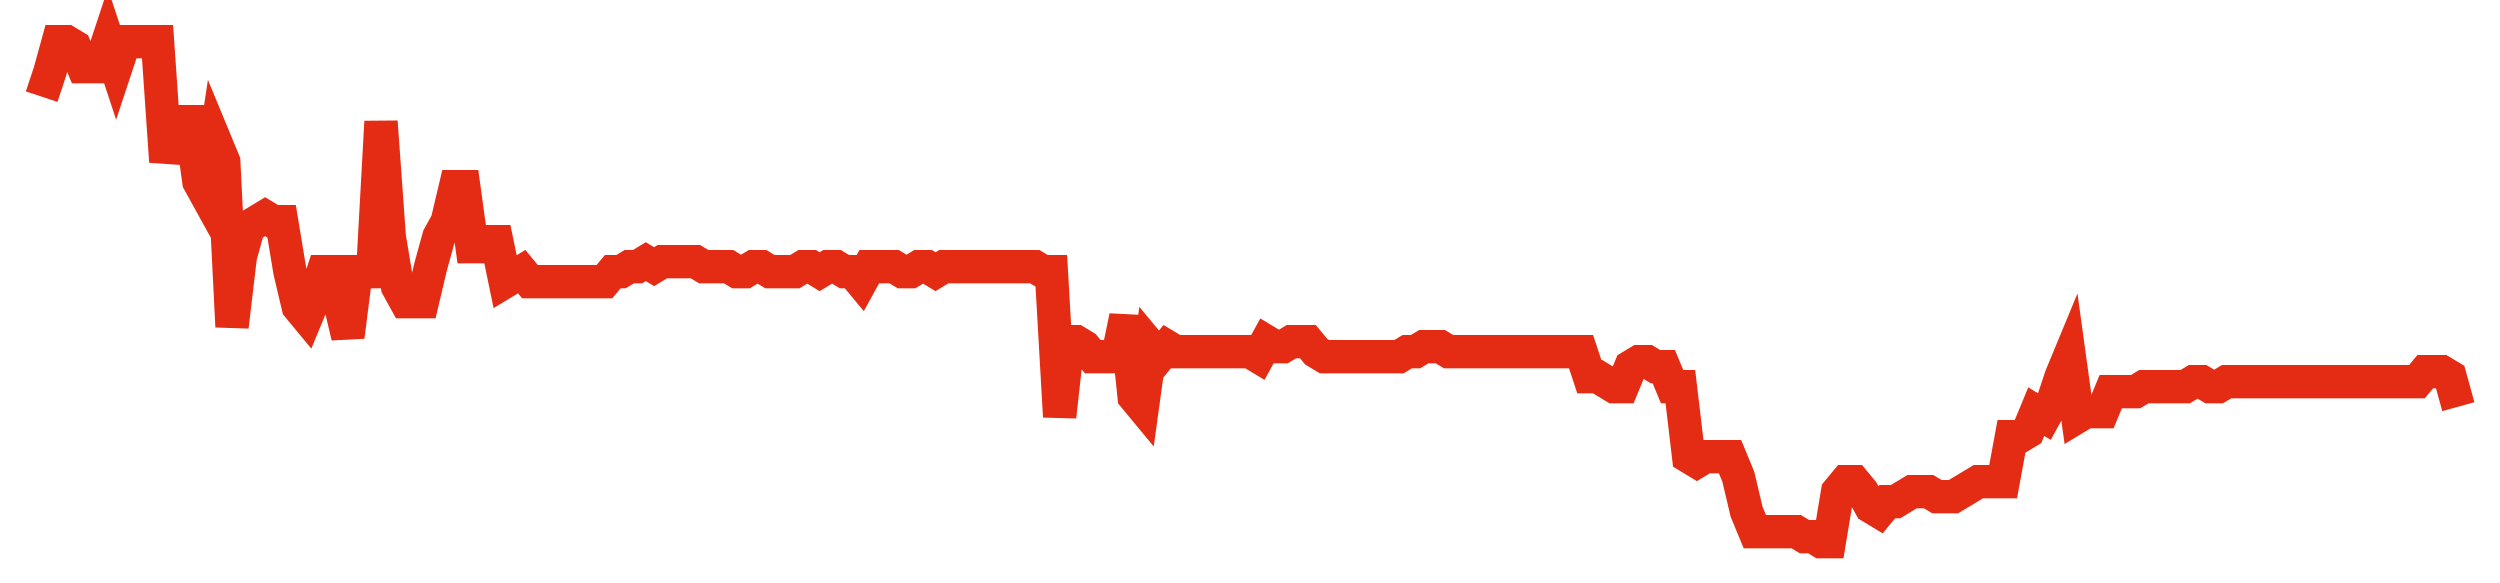 <svg width="300" height="70" viewBox="0 0 300 70" xmlns="http://www.w3.org/2000/svg">
    <path d="M 5,11.6 L 5.993,8.6 L 6.986,5 L 7.979,5 L 8.973,5.6 L 9.966,8 L 10.959,8 L 11.952,8 L 12.945,5 L 13.938,8 L 14.932,5 L 15.925,5 L 16.918,5 L 17.911,5 L 18.904,5 L 19.897,19.4 L 20.89,14.6 L 21.884,14.6 L 22.877,14.6 L 23.87,21.8 L 24.863,23.6 L 25.856,17 L 26.849,19.4 L 27.842,39.2 L 28.836,30.8 L 29.829,27.2 L 30.822,26.6 L 31.815,26 L 32.808,26.6 L 33.801,26.6 L 34.795,32.6 L 35.788,36.8 L 36.781,38 L 37.774,35.6 L 38.767,32.6 L 39.76,32.6 L 40.753,36.2 L 41.747,40.4 L 42.74,32.6 L 43.733,32.6 L 44.726,32.6 L 45.719,14.6 L 46.712,28.4 L 47.705,34.4 L 48.699,36.2 L 49.692,36.2 L 50.685,36.2 L 51.678,32 L 52.671,28.4 L 53.664,26.6 L 54.658,22.4 L 55.651,22.4 L 56.644,29.6 L 57.637,29.6 L 58.63,29 L 59.623,29 L 60.616,33.8 L 61.61,33.2 L 62.603,32.6 L 63.596,33.8 L 64.589,33.8 L 65.582,33.8 L 66.575,33.8 L 67.568,33.8 L 68.562,33.8 L 69.555,33.8 L 70.548,33.8 L 71.541,33.8 L 72.534,33.8 L 73.527,32.6 L 74.521,32.6 L 75.514,32 L 76.507,32 L 77.5,31.4 L 78.493,32 L 79.486,31.4 L 80.479,31.4 L 81.473,31.4 L 82.466,31.4 L 83.459,31.4 L 84.452,32 L 85.445,32 L 86.438,32 L 87.432,32 L 88.425,32.6 L 89.418,32.6 L 90.411,32 L 91.404,32 L 92.397,32.6 L 93.39,32.6 L 94.384,32.6 L 95.377,32.6 L 96.37,32 L 97.363,32 L 98.356,32.6 L 99.349,32 L 100.342,32 L 101.336,32.6 L 102.329,32.6 L 103.322,33.8 L 104.315,32 L 105.308,32 L 106.301,32 L 107.295,32 L 108.288,32.6 L 109.281,32.6 L 110.274,32 L 111.267,32 L 112.26,32.6 L 113.253,32 L 114.247,32 L 115.24,32 L 116.233,32 L 117.226,32 L 118.219,32 L 119.212,32 L 120.205,32 L 121.199,32 L 122.192,32 L 123.185,32 L 124.178,32 L 125.171,32.6 L 126.164,32.6 L 127.158,50 L 128.151,41 L 129.144,41 L 130.137,41.6 L 131.13,42.8 L 132.123,42.8 L 133.116,42.8 L 134.11,42.8 L 135.103,38 L 136.096,47.6 L 137.089,48.8 L 138.082,41.6 L 139.075,42.8 L 140.068,41.6 L 141.062,42.2 L 142.055,42.2 L 143.048,42.2 L 144.041,42.2 L 145.034,42.2 L 146.027,42.2 L 147.021,42.2 L 148.014,42.2 L 149.007,42.2 L 150,42.2 L 150.993,42.8 L 151.986,41 L 152.979,41.6 L 153.973,41.6 L 154.966,41 L 155.959,41 L 156.952,41 L 157.945,42.2 L 158.938,42.8 L 159.932,42.8 L 160.925,42.8 L 161.918,42.8 L 162.911,42.8 L 163.904,42.8 L 164.897,42.8 L 165.89,42.8 L 166.884,42.8 L 167.877,42.8 L 168.87,42.2 L 169.863,42.2 L 170.856,41.6 L 171.849,41.6 L 172.842,41.6 L 173.836,42.2 L 174.829,42.2 L 175.822,42.2 L 176.815,42.2 L 177.808,42.2 L 178.801,42.2 L 179.795,42.2 L 180.788,42.2 L 181.781,42.2 L 182.774,42.2 L 183.767,42.2 L 184.76,42.2 L 185.753,42.2 L 186.747,42.2 L 187.74,42.2 L 188.733,42.2 L 189.726,42.2 L 190.719,45.2 L 191.712,45.2 L 192.705,45.8 L 193.699,46.4 L 194.692,46.4 L 195.685,44 L 196.678,43.4 L 197.671,43.4 L 198.664,44 L 199.658,44 L 200.651,46.4 L 201.644,46.4 L 202.637,54.8 L 203.63,55.4 L 204.623,54.8 L 205.616,54.8 L 206.61,54.8 L 207.603,54.8 L 208.596,57.2 L 209.589,61.4 L 210.582,63.8 L 211.575,63.8 L 212.568,63.8 L 213.562,63.8 L 214.555,63.8 L 215.548,63.8 L 216.541,64.4 L 217.534,64.4 L 218.527,65 L 219.521,65 L 220.514,59 L 221.507,57.8 L 222.5,57.8 L 223.493,59 L 224.486,60.8 L 225.479,61.4 L 226.473,60.2 L 227.466,60.2 L 228.459,59.6 L 229.452,59 L 230.445,59 L 231.438,59 L 232.432,59.6 L 233.425,59.6 L 234.418,59.6 L 235.411,59 L 236.404,58.4 L 237.397,57.8 L 238.39,57.8 L 239.384,57.8 L 240.377,57.8 L 241.37,52.4 L 242.363,52.4 L 243.356,51.8 L 244.349,49.4 L 245.342,50 L 246.336,48.2 L 247.329,45.2 L 248.322,42.8 L 249.315,50 L 250.308,49.4 L 251.301,49.4 L 252.295,49.4 L 253.288,47 L 254.281,47 L 255.274,47 L 256.267,47 L 257.26,46.4 L 258.253,46.4 L 259.247,46.4 L 260.24,46.4 L 261.233,46.4 L 262.226,46.4 L 263.219,45.8 L 264.212,45.8 L 265.205,46.4 L 266.199,46.4 L 267.192,45.8 L 268.185,45.8 L 269.178,45.8 L 270.171,45.8 L 271.164,45.8 L 272.158,45.8 L 273.151,45.8 L 274.144,45.8 L 275.137,45.8 L 276.13,45.8 L 277.123,45.8 L 278.116,45.8 L 279.11,45.8 L 280.103,45.8 L 281.096,45.8 L 282.089,45.8 L 283.082,45.8 L 284.075,45.8 L 285.068,45.8 L 286.062,45.8 L 287.055,45.8 L 288.048,45.8 L 289.041,45.8 L 290.034,45.8 L 291.027,44.6 L 292.021,44.6 L 293.014,44.6 L 294.007,45.2 L 295,48.8" fill="none" stroke="#E32C13" stroke-width="4"/>
</svg>